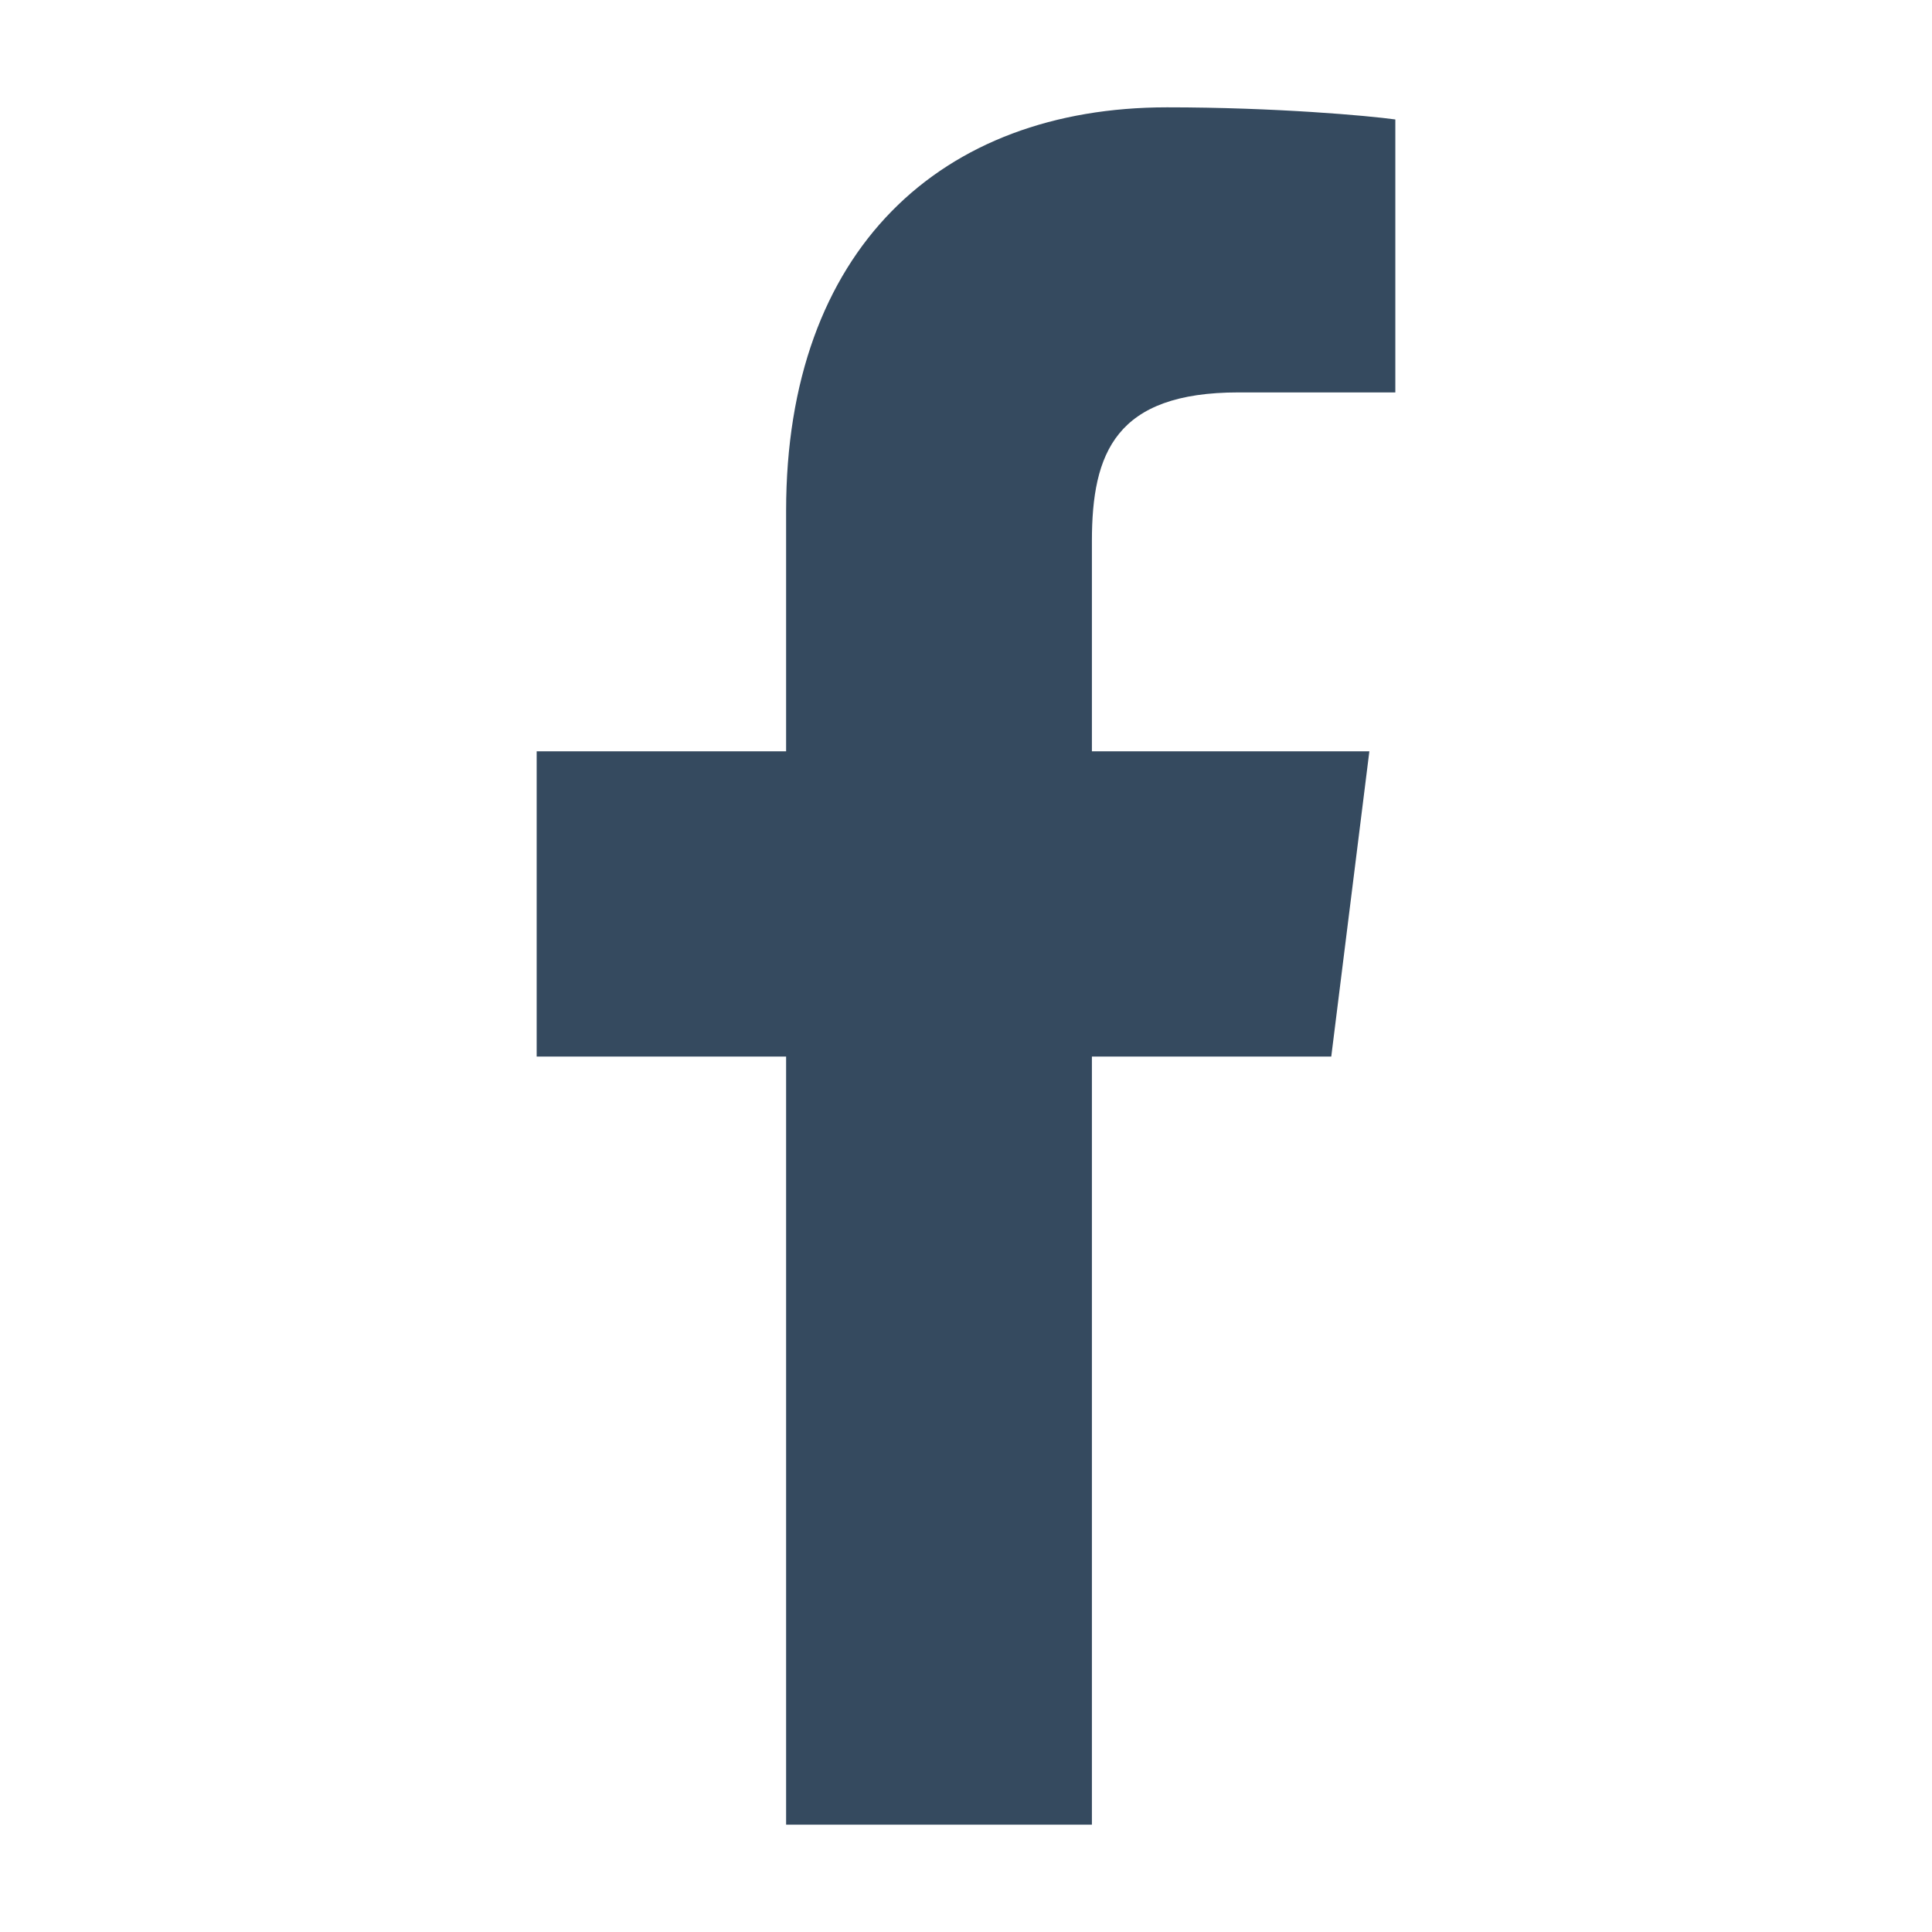 <svg width="18" height="18" viewBox="0 0 18 18" fill="none" xmlns="http://www.w3.org/2000/svg">
<path d="M7.324 17V9.844H5V7H7.324V4.759C7.324 2.325 8.767 1 10.873 1C11.882 1 12.748 1.078 13 1.113V3.656H11.539C10.394 3.656 10.173 4.219 10.173 5.041V7H12.758L12.403 9.844H10.173V17" fill="#354A5F"/>
</svg>
